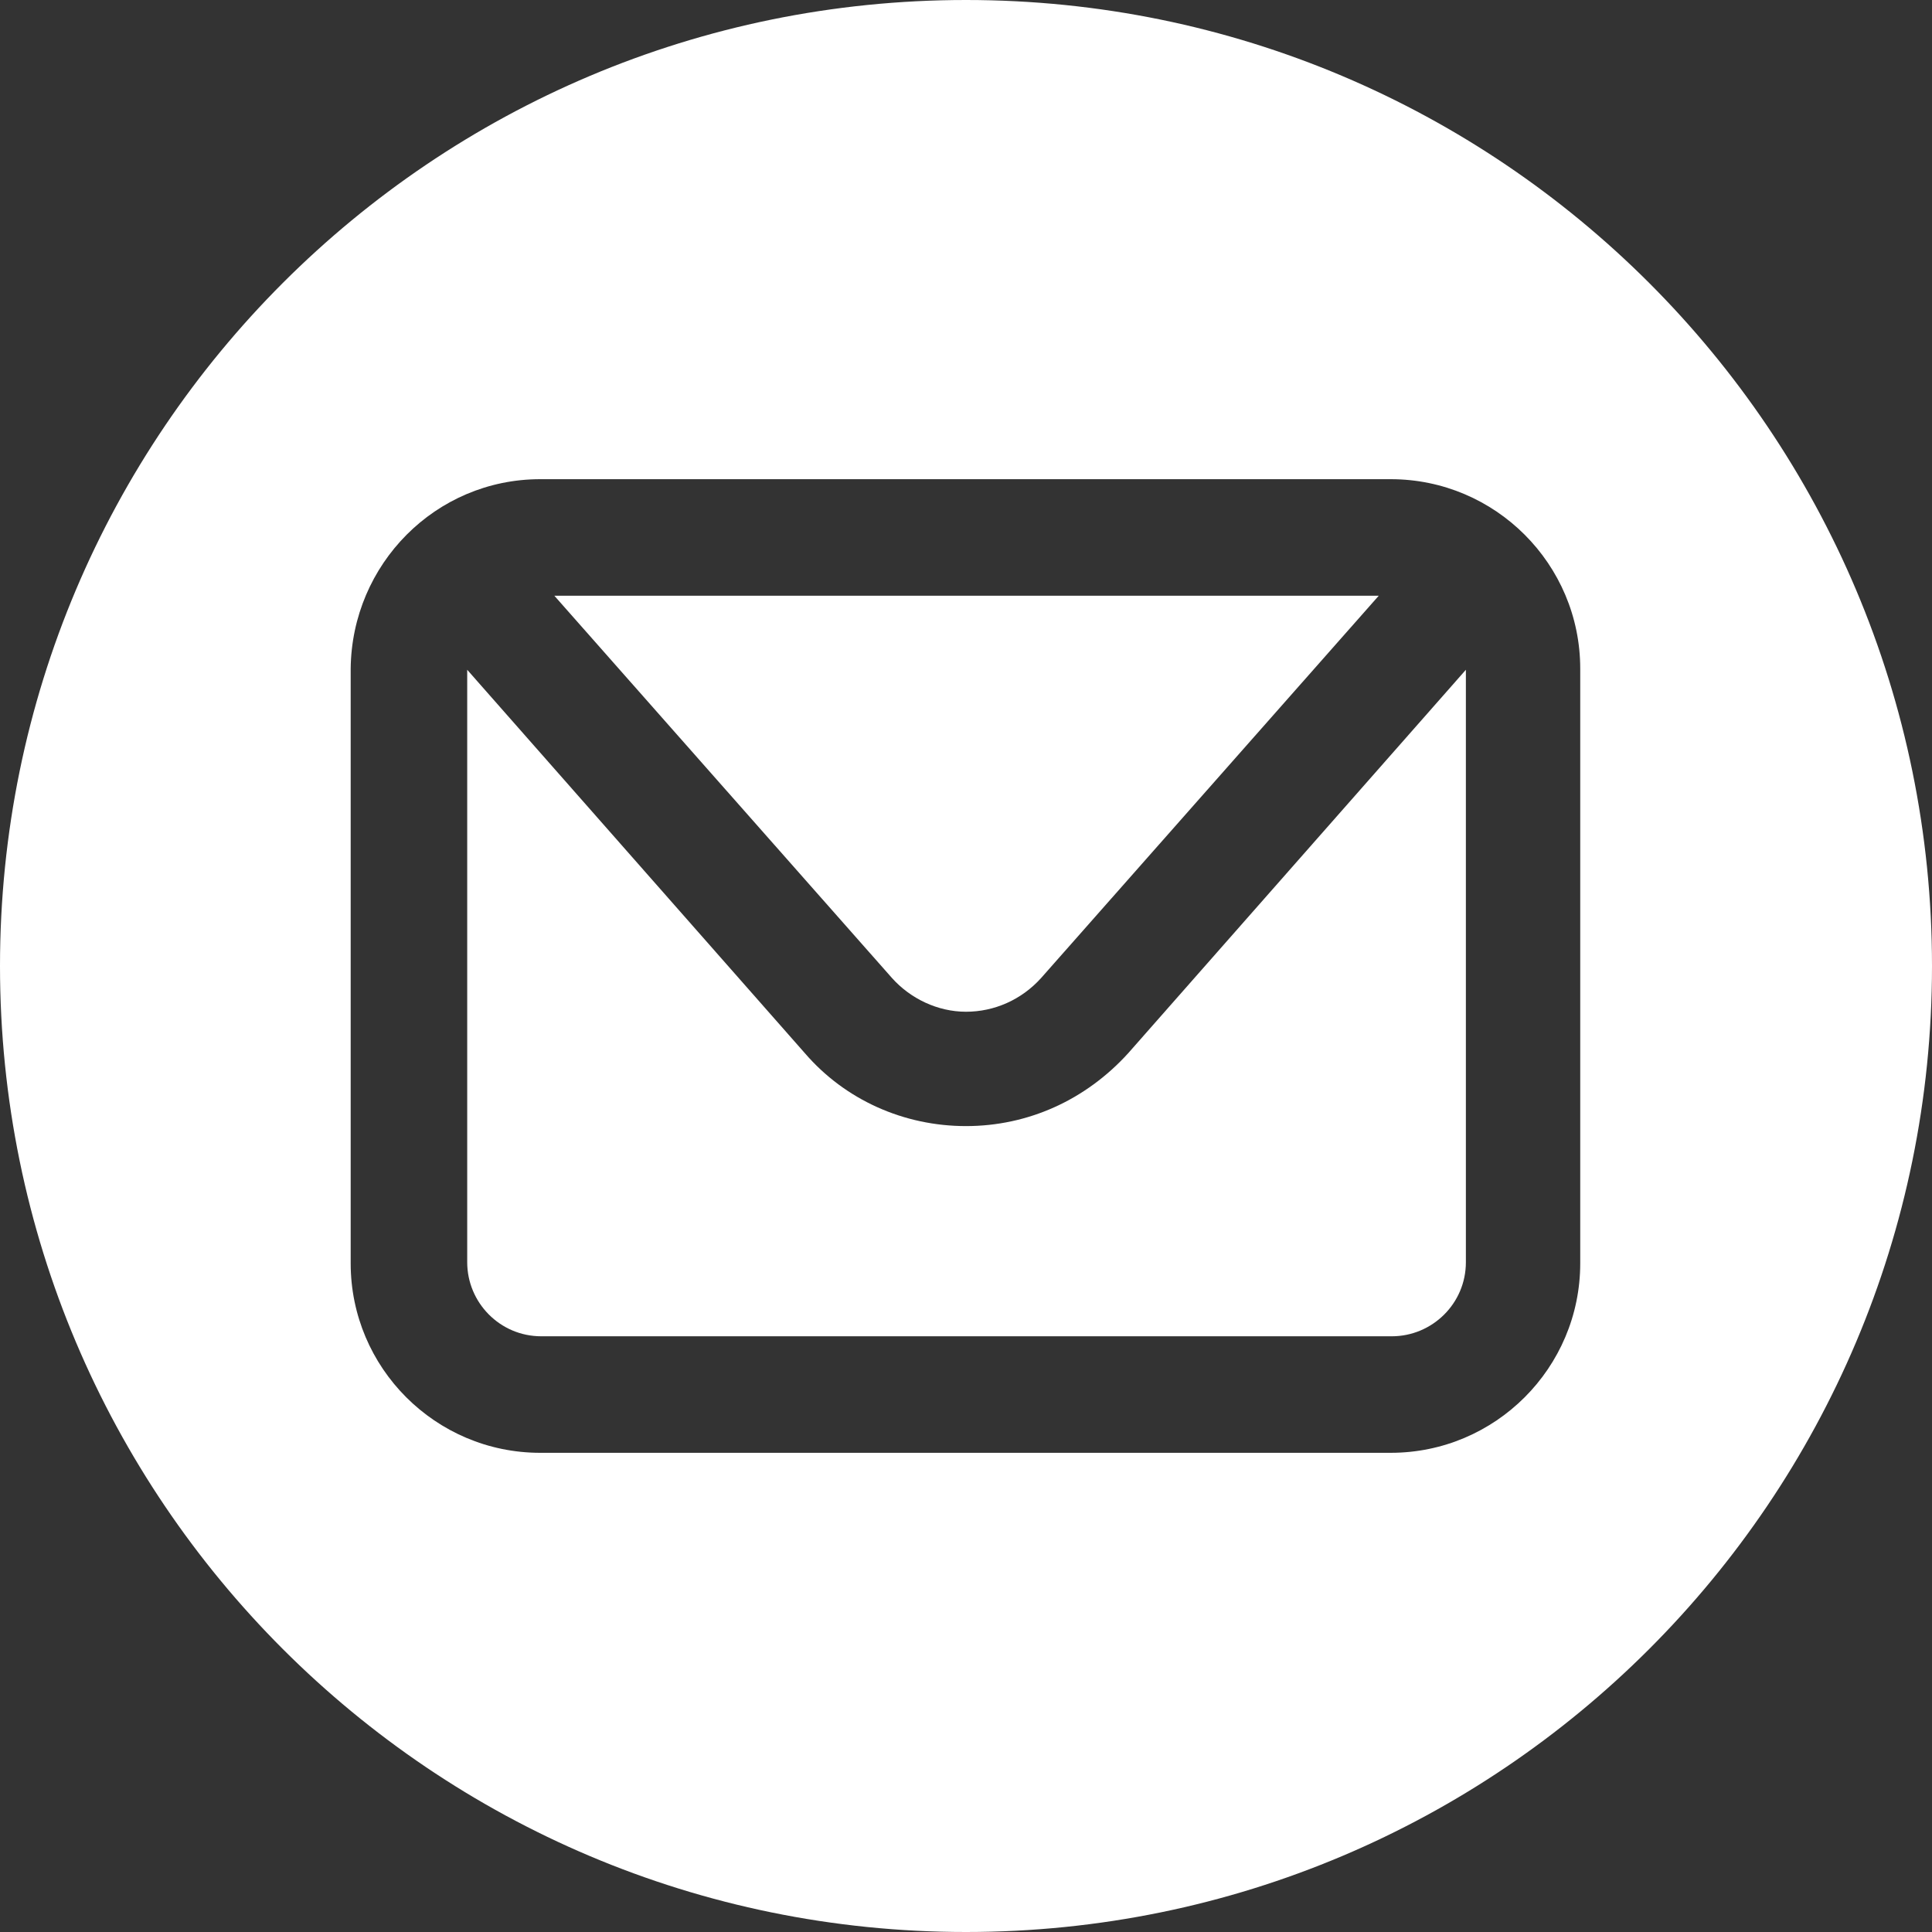 <?xml version="1.0" encoding="utf-8"?>
<!-- Generator: Adobe Illustrator 24.3.0, SVG Export Plug-In . SVG Version: 6.00 Build 0)  -->
<svg version="1.1" id="Capa_1" xmlns="http://www.w3.org/2000/svg" xmlns:xlink="http://www.w3.org/1999/xlink" x="0px" y="0px"
	 viewBox="0 0 17.74 17.74" style="enable-background:new 0 0 17.74 17.74;" xml:space="preserve">
<rect x="0" y="0" width="17.74" height="17.74" fill="#333333" stroke="none"/>
<style type="text/css">
	.st0{fill:#FFFFFF;}
</style>
<g>
	<path class="st0" d="M8.87,0C3.97,0,0,3.97,0,8.87c0,4.9,3.97,8.87,8.87,8.87c4.9,0,8.87-3.97,8.87-8.87C17.74,3.97,13.77,0,8.87,0
		z M14.51,11.6c0,0.96-0.78,1.74-1.74,1.74H4.96c-0.96,0-1.74-0.78-1.74-1.74V6.14C3.23,5.18,4,4.4,4.96,4.4h7.81
		c0.96,0,1.74,0.78,1.74,1.74V11.6z"/>
	<path class="st0" d="M8.87,10.34c-0.57,0-1.11-0.24-1.48-0.67l-3.1-3.52v5.44c0,0.37,0.3,0.68,0.68,0.68h7.81
		c0.37,0,0.68-0.3,0.68-0.68V6.15l-3.1,3.52C9.97,10.1,9.44,10.34,8.87,10.34z"/>
	<path class="st0" d="M8.87,9.29c0.26,0,0.51-0.11,0.69-0.31l3.1-3.51H5.09l3.1,3.51C8.36,9.17,8.61,9.29,8.87,9.29z"/>
</g>
</svg>
